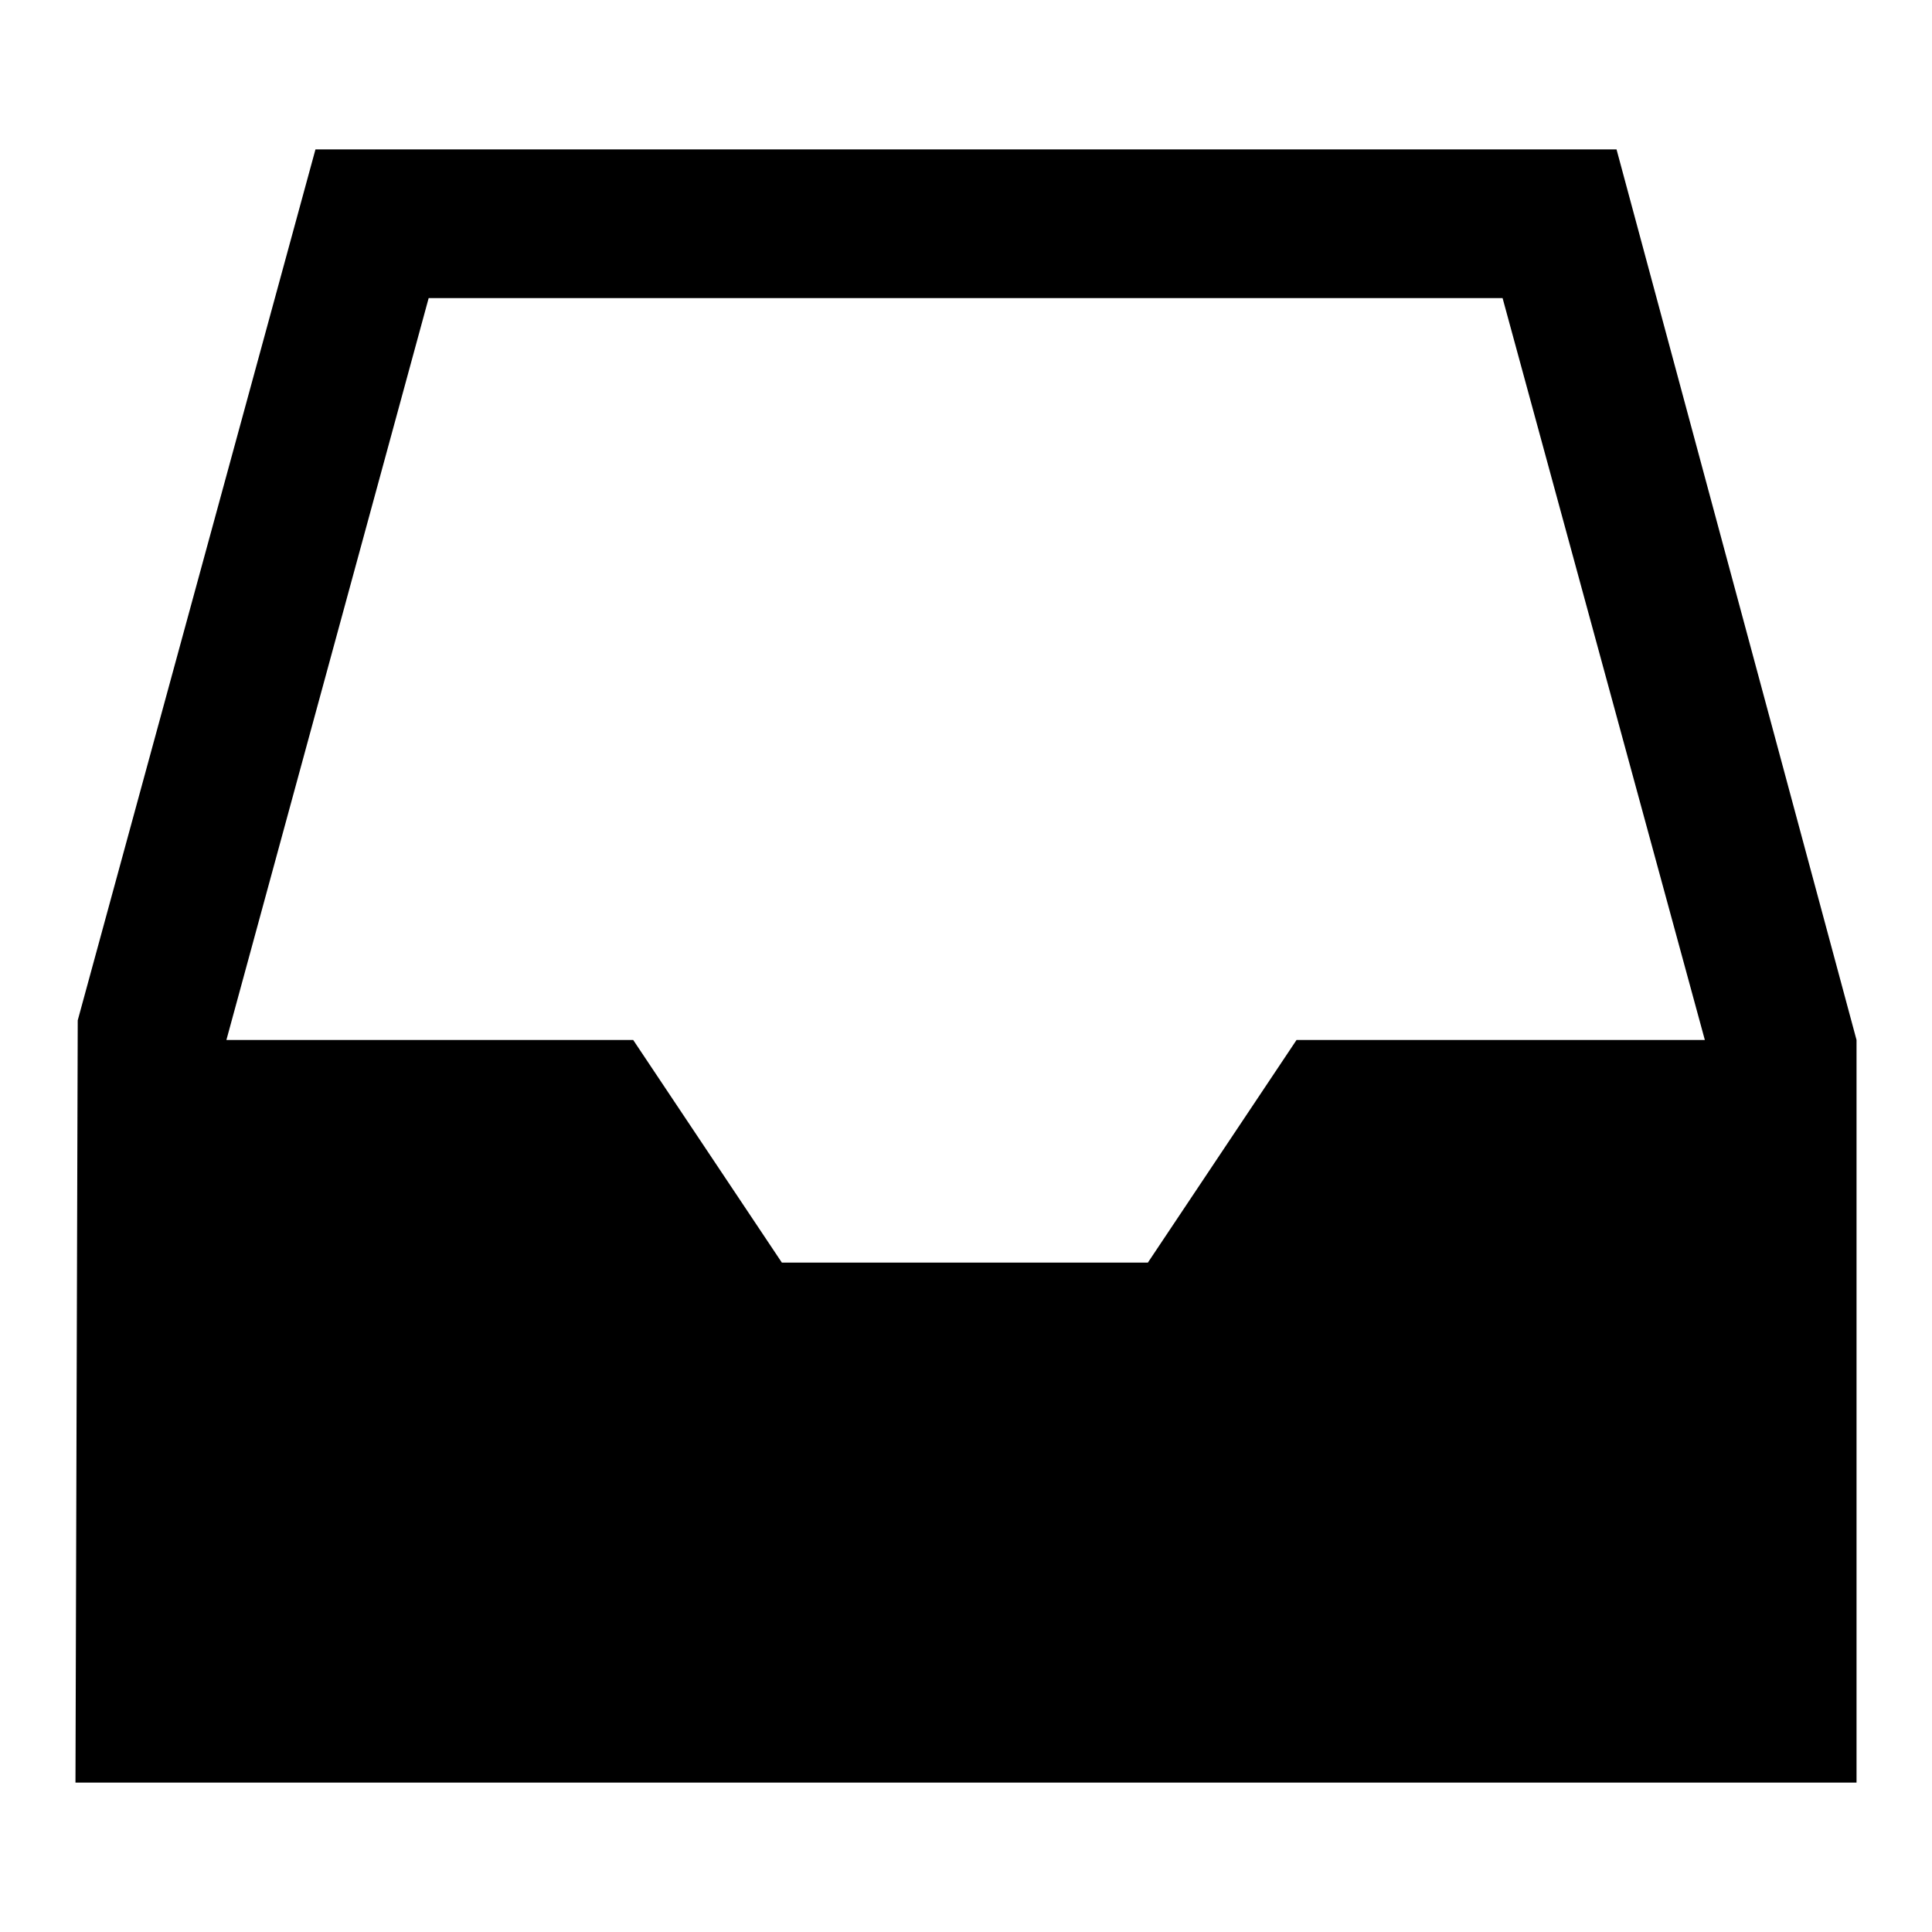 <?xml version="1.0" encoding="utf-8"?>
<!-- Svg Vector Icons : http://www.onlinewebfonts.com/icon -->
<!DOCTYPE svg PUBLIC "-//W3C//DTD SVG 1.1//EN" "http://www.w3.org/Graphics/SVG/1.1/DTD/svg11.dtd">
<svg version="1.1" xmlns="http://www.w3.org/2000/svg" xmlns:xlink="http://www.w3.org/1999/xlink" x="0px" y="0px" viewBox="0 0 256 256" enable-background="new 0 0 256 256" xml:space="preserve">
<g><g><path fill="#000000" d="M214.2,19.8h-17.3H187H69h-9.8H41.8L10.3,135.2L10,236.2h236v-98.4L214.2,19.8z M56.8,39.5h2.3H69h118h9.8h2.3l26.8,98.3h-54.1l-19.7,29.5h-48.5l-19.7-29.5H30L56.8,39.5z"/></g></g>
</svg>